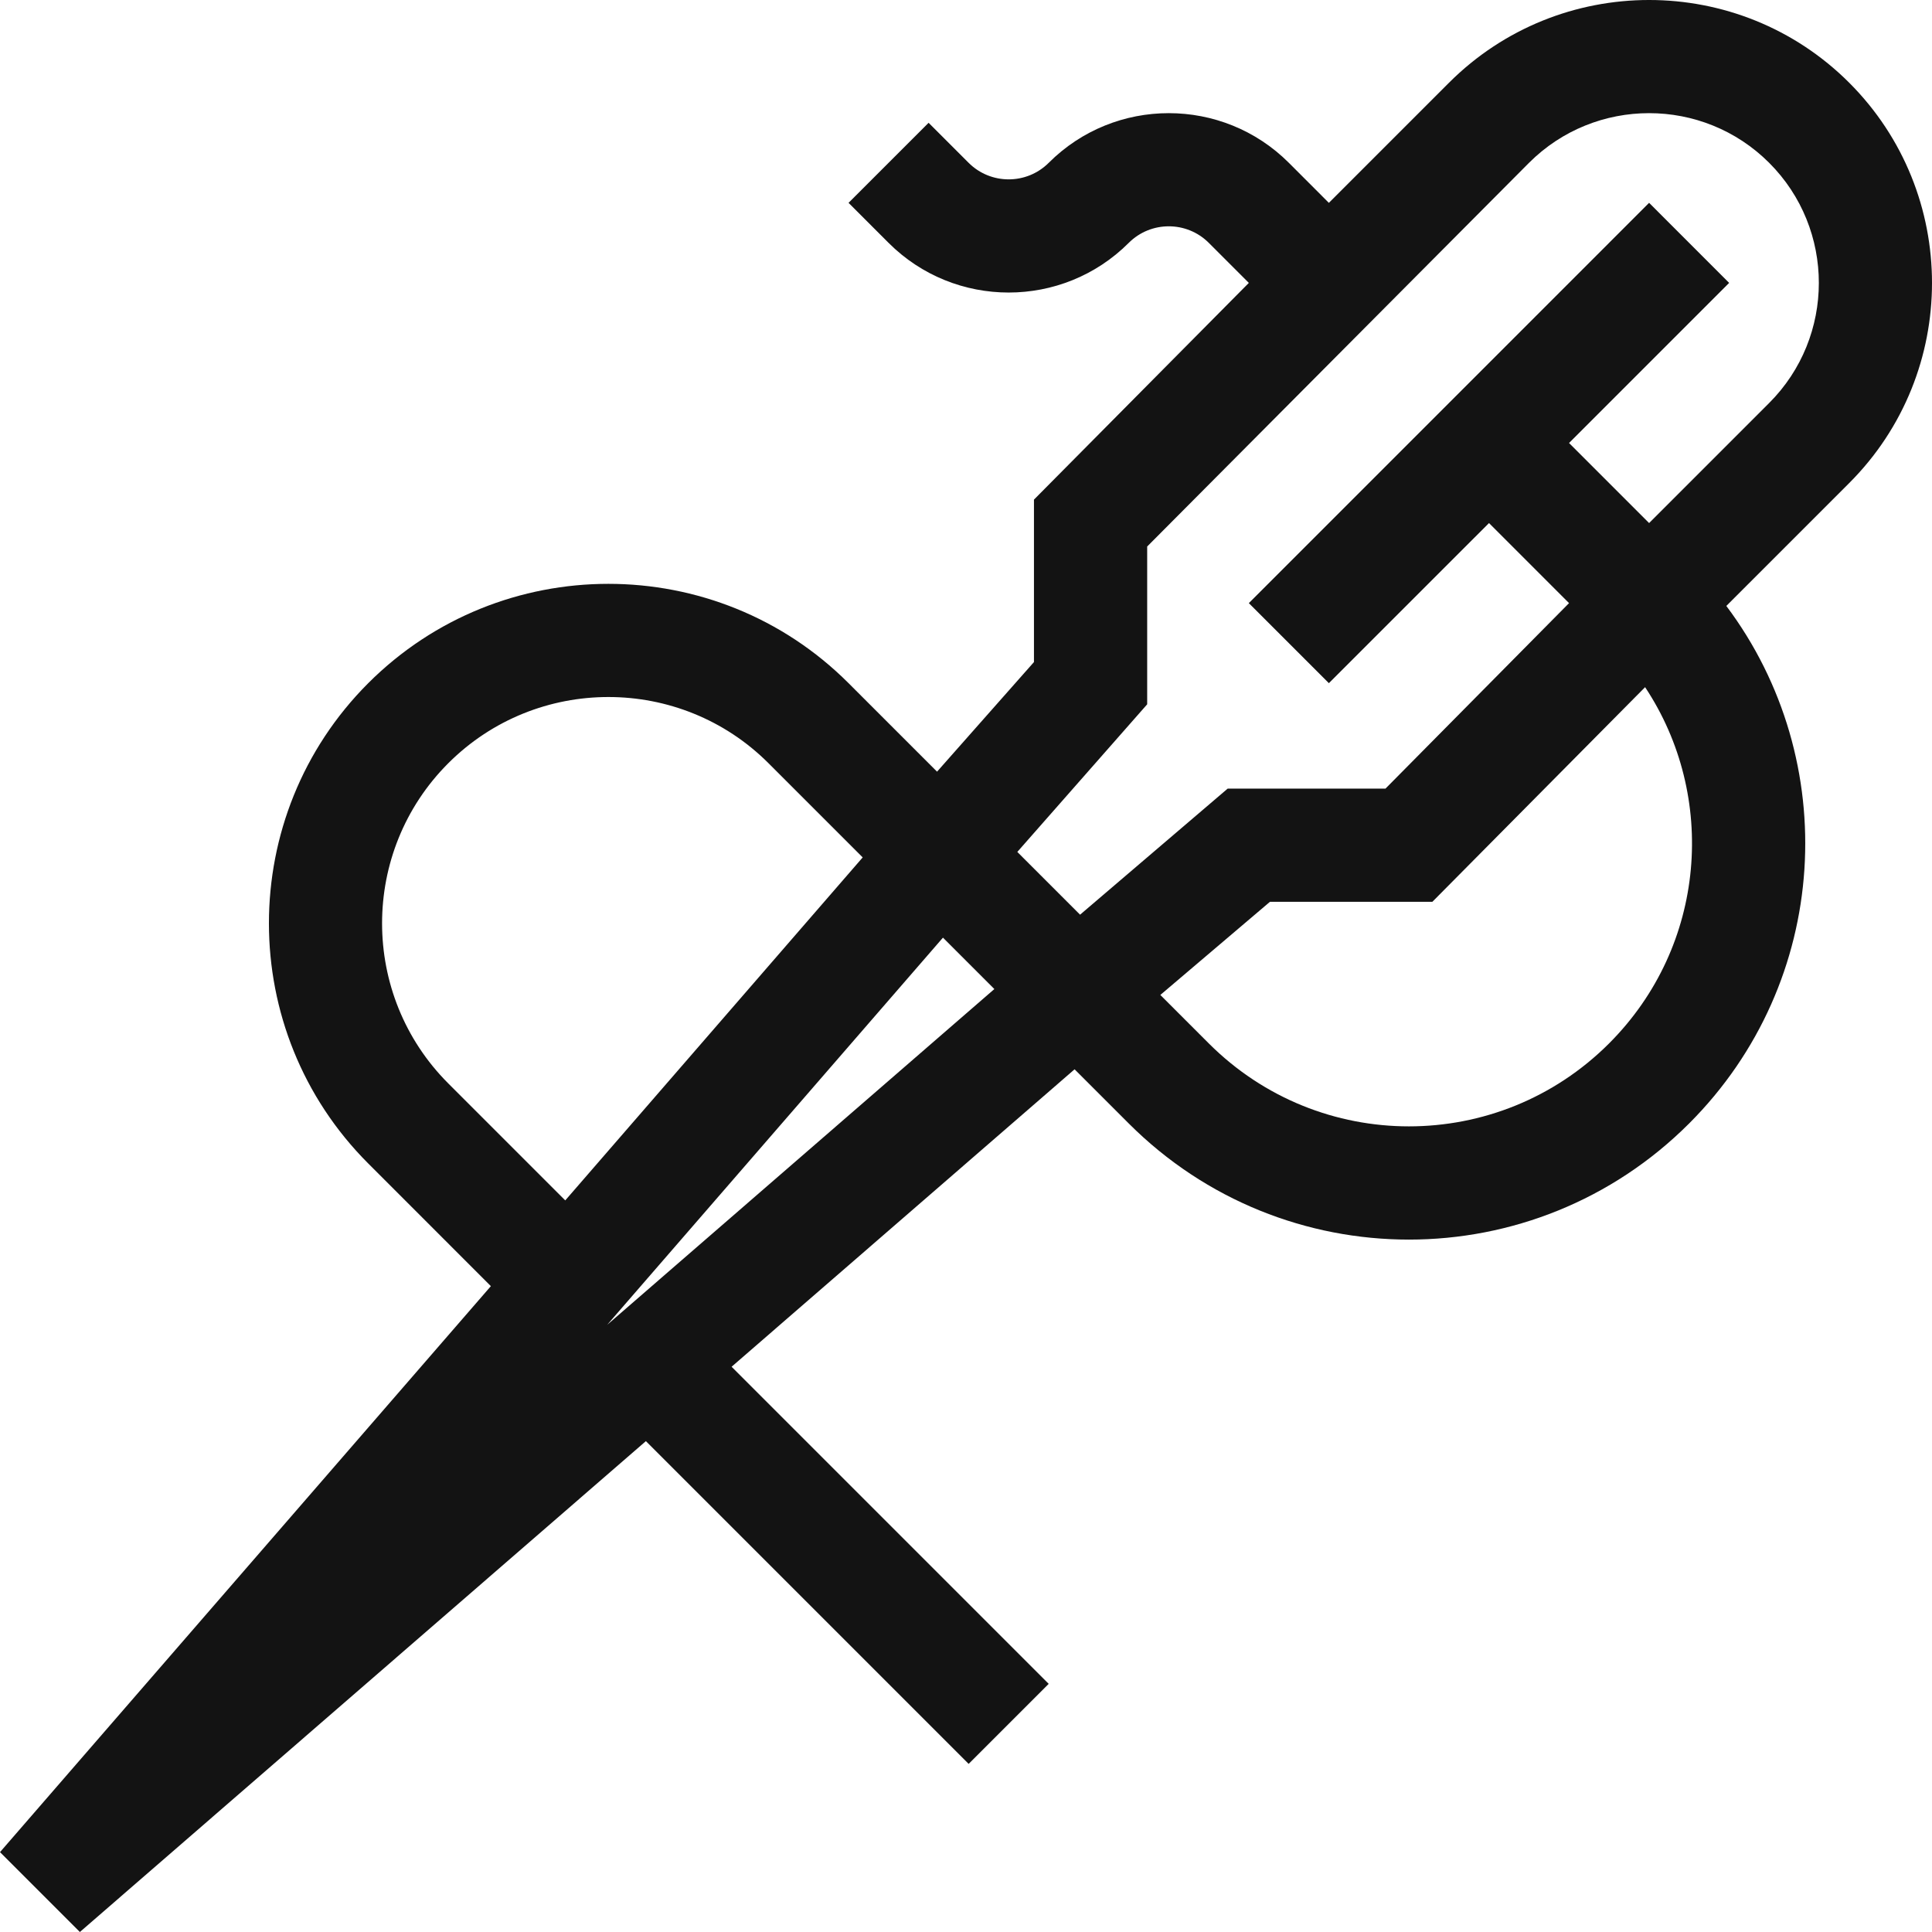 <svg width="68" height="68" viewBox="0 0 68 68" fill="none" xmlns="http://www.w3.org/2000/svg">
<g id="Handmade Needle 1" clip-path="url(#clip0_186_1009)">
<g id="Group">
<path id="Vector" d="M2.811 68L22.733 50.723L34.093 62.083L36.911 59.266L25.75 48.105L37.822 37.636L39.728 39.542C45.178 44.992 54.001 44.993 59.452 39.542C64.446 34.548 64.84 26.759 60.761 21.327L65.087 17.001C68.971 13.117 68.971 6.797 65.087 2.913C61.203 -0.971 54.883 -0.971 50.999 2.913L46.772 7.14L45.364 5.731C43.033 3.4 39.241 3.4 36.911 5.731C36.134 6.507 34.87 6.507 34.093 5.731L32.684 4.322L29.866 7.139L31.275 8.548C33.606 10.879 37.398 10.879 39.728 8.548C40.505 7.771 41.769 7.771 42.546 8.548L43.955 9.957L36.392 17.585V23.302L32.981 27.16L29.866 24.045C25.206 19.384 17.622 19.384 12.961 24.045C8.3 28.706 8.3 36.29 12.961 40.951L17.277 45.268L0 65.189L2.811 68ZM21.371 46.629L33.189 33.002L34.998 34.811L21.371 46.629ZM56.634 36.725C52.741 40.617 46.44 40.618 42.546 36.725L40.84 35.019L44.699 31.74H50.415L57.902 24.186C60.442 28.011 60.076 33.282 56.634 36.725ZM40.377 24.789V19.235L53.816 5.731C56.147 3.4 59.939 3.4 62.269 5.731C64.6 8.061 64.6 11.853 62.269 14.184L58.043 18.41L55.225 15.592L60.86 9.957L58.043 7.139L43.955 21.228L46.772 24.045L52.408 18.41L55.225 21.228L48.765 27.756H43.211L38.015 32.194L35.806 29.985L40.377 24.789ZM15.778 38.133C12.671 35.026 12.671 29.97 15.778 26.863C18.886 23.756 23.942 23.756 27.049 26.863L30.364 30.178L19.895 42.25L15.778 38.133Z" fill="#131313"/>
</g>
</g>
<defs>
<clipPath id="clip0_186_1009">
<rect width="68" height="68" fill="white"/>
</clipPath>
</defs>
</svg>

